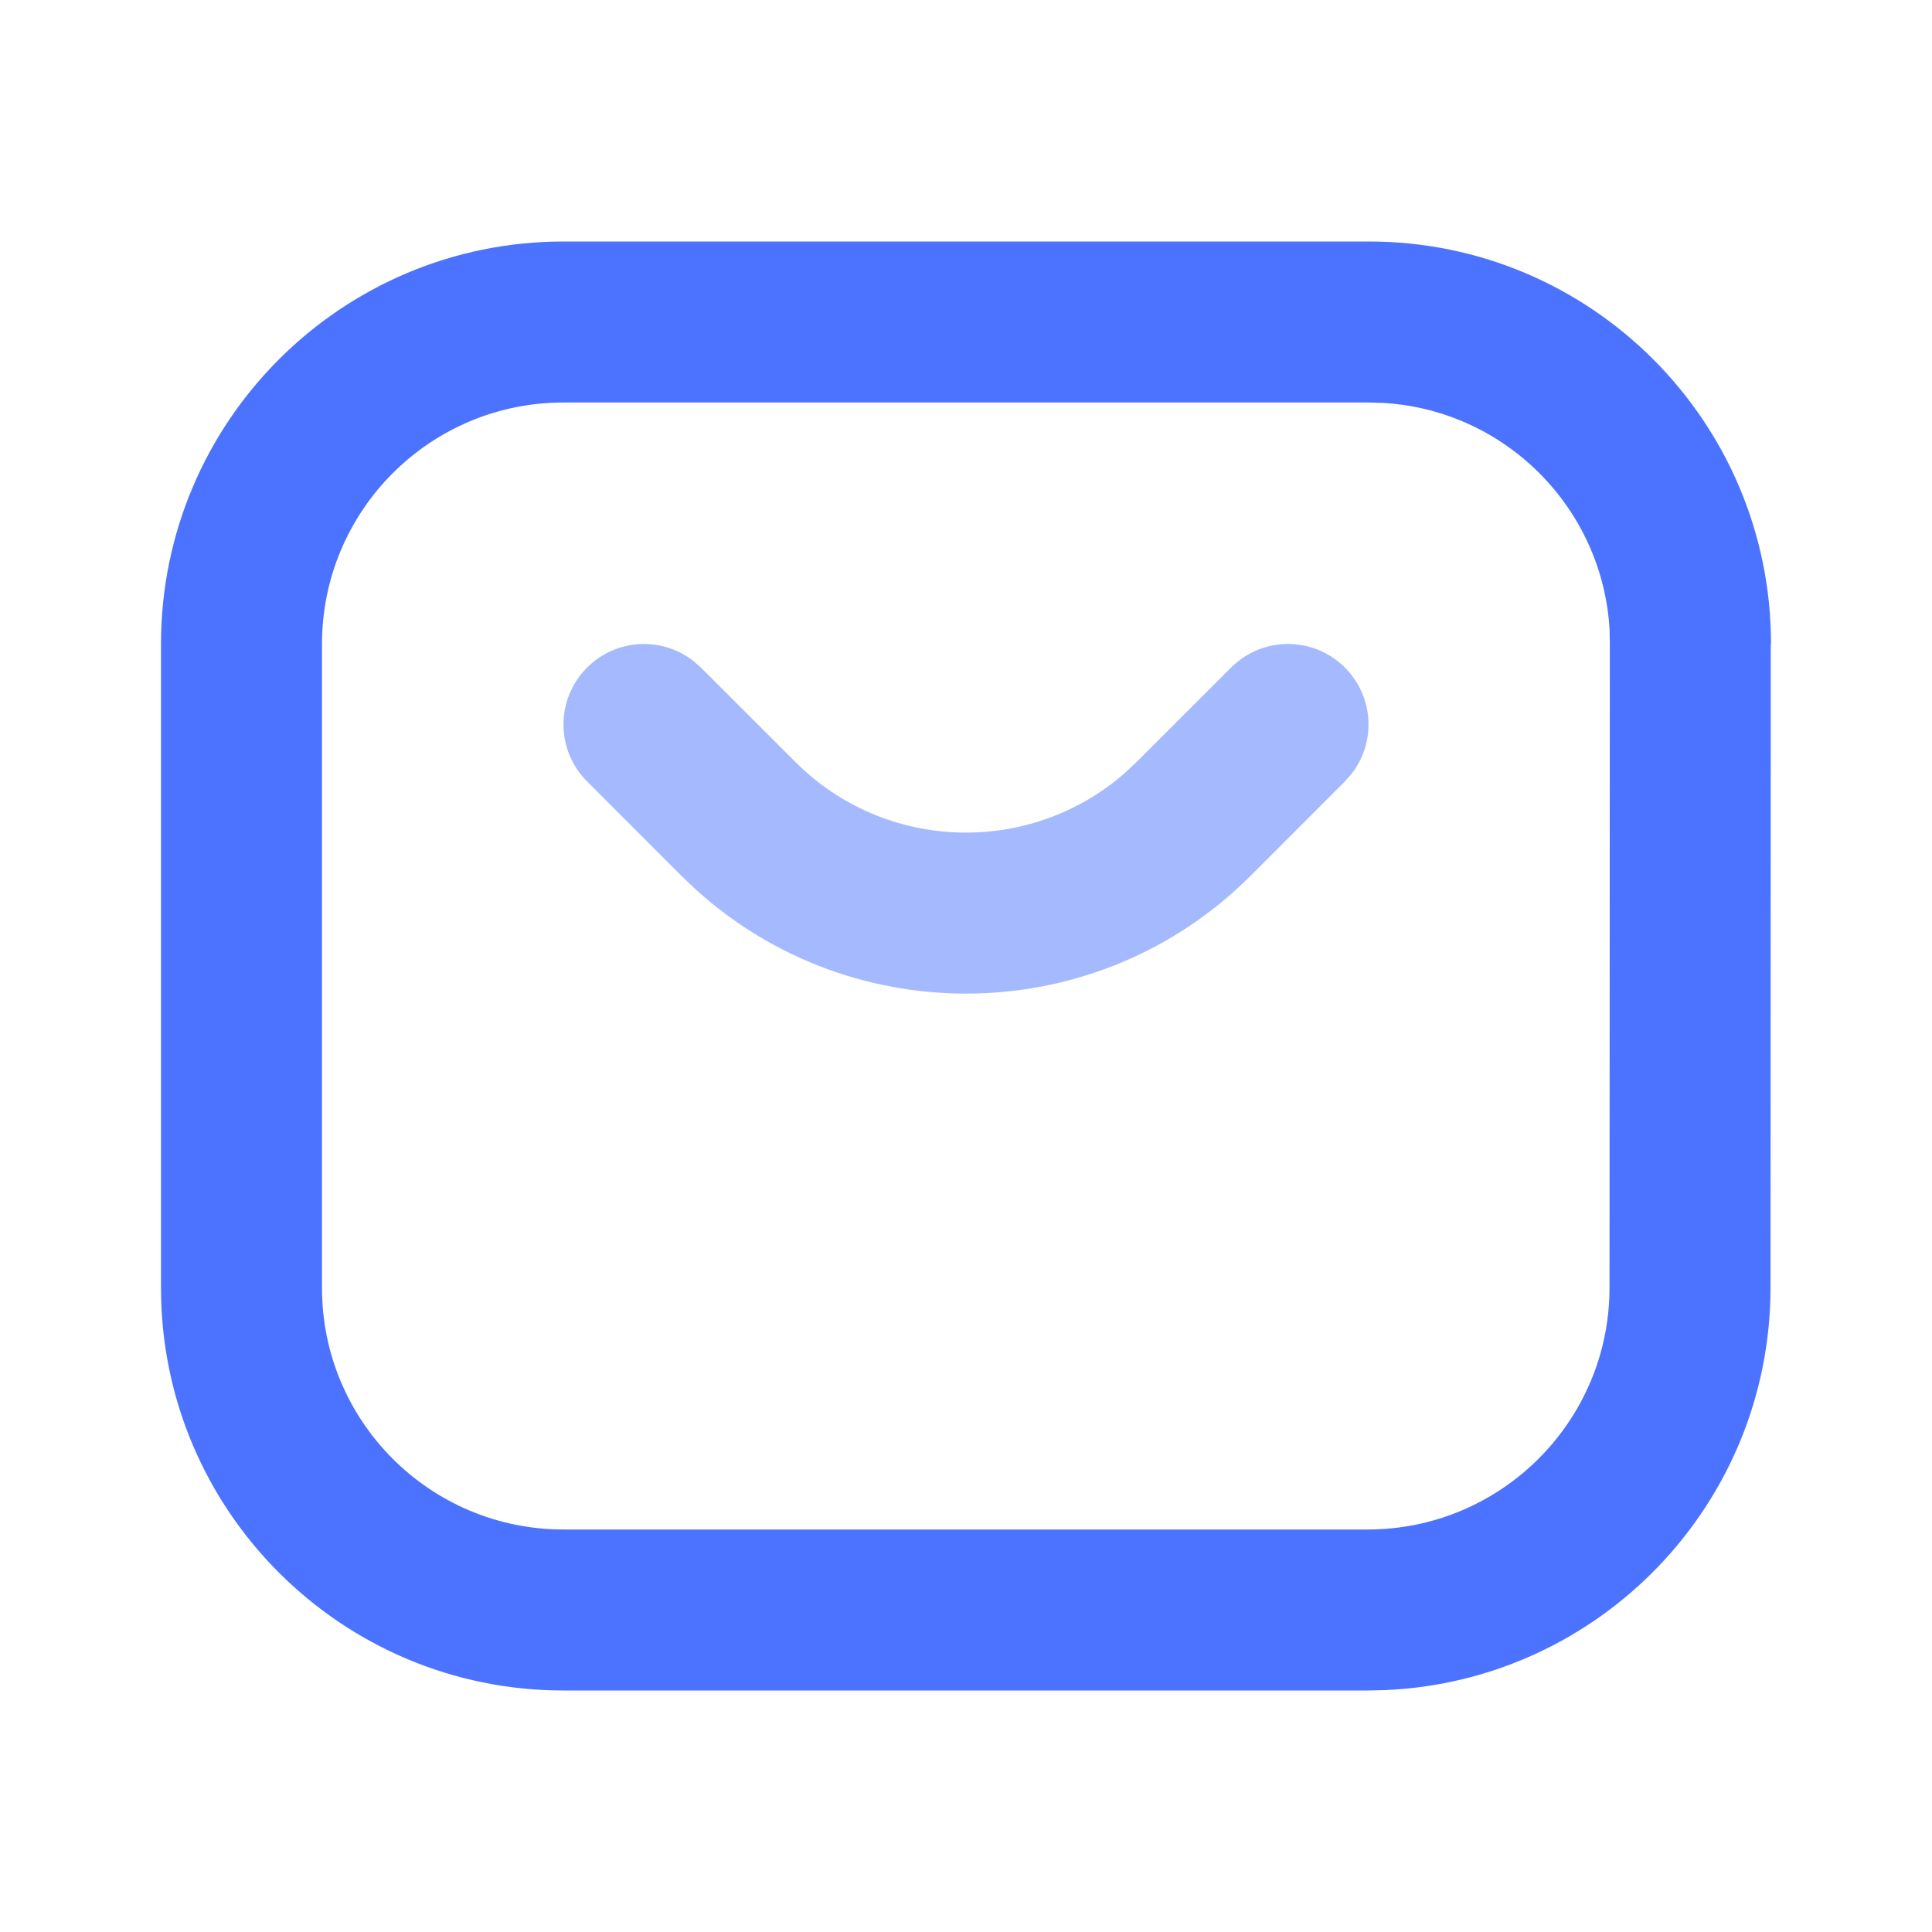 <svg width="24" height="24" viewBox="0 0 24 24" fill="none" xmlns="http://www.w3.org/2000/svg">
<path fill-rule="evenodd" clip-rule="evenodd" d="M17 3H7C4.239 3 2 5.239 2 8V16C2 18.761 4.239 21 7 21H16.992L17.209 20.995C19.869 20.879 21.99 18.689 21.994 16.001L21.997 8.006L22 7.998C22 5.236 19.761 2.997 17 3ZM17.001 5L17.177 5.005C18.693 5.091 19.907 6.305 19.995 7.822L19.998 7.999L19.994 15.999C19.992 17.656 18.648 18.998 16.991 19L7 19C5.343 19 4 17.657 4 16V8C4 6.343 5.343 5 7 5L17.001 5Z" fill="#4C73FF"/>
<g opacity="0.5">
<path fill-rule="evenodd" clip-rule="evenodd" d="M7.293 8.293C7.653 7.932 8.221 7.905 8.613 8.21L8.707 8.293L9.879 9.464C11.003 10.589 12.799 10.634 13.977 9.599L14.121 9.464L15.293 8.293C15.683 7.902 16.317 7.902 16.707 8.293C17.068 8.653 17.095 9.221 16.79 9.613L16.707 9.707L15.536 10.879C13.642 12.772 10.608 12.829 8.645 11.051L8.464 10.879L7.293 9.707C6.902 9.317 6.902 8.683 7.293 8.293Z" fill="#4C73FF"/>
</g>
</svg>
